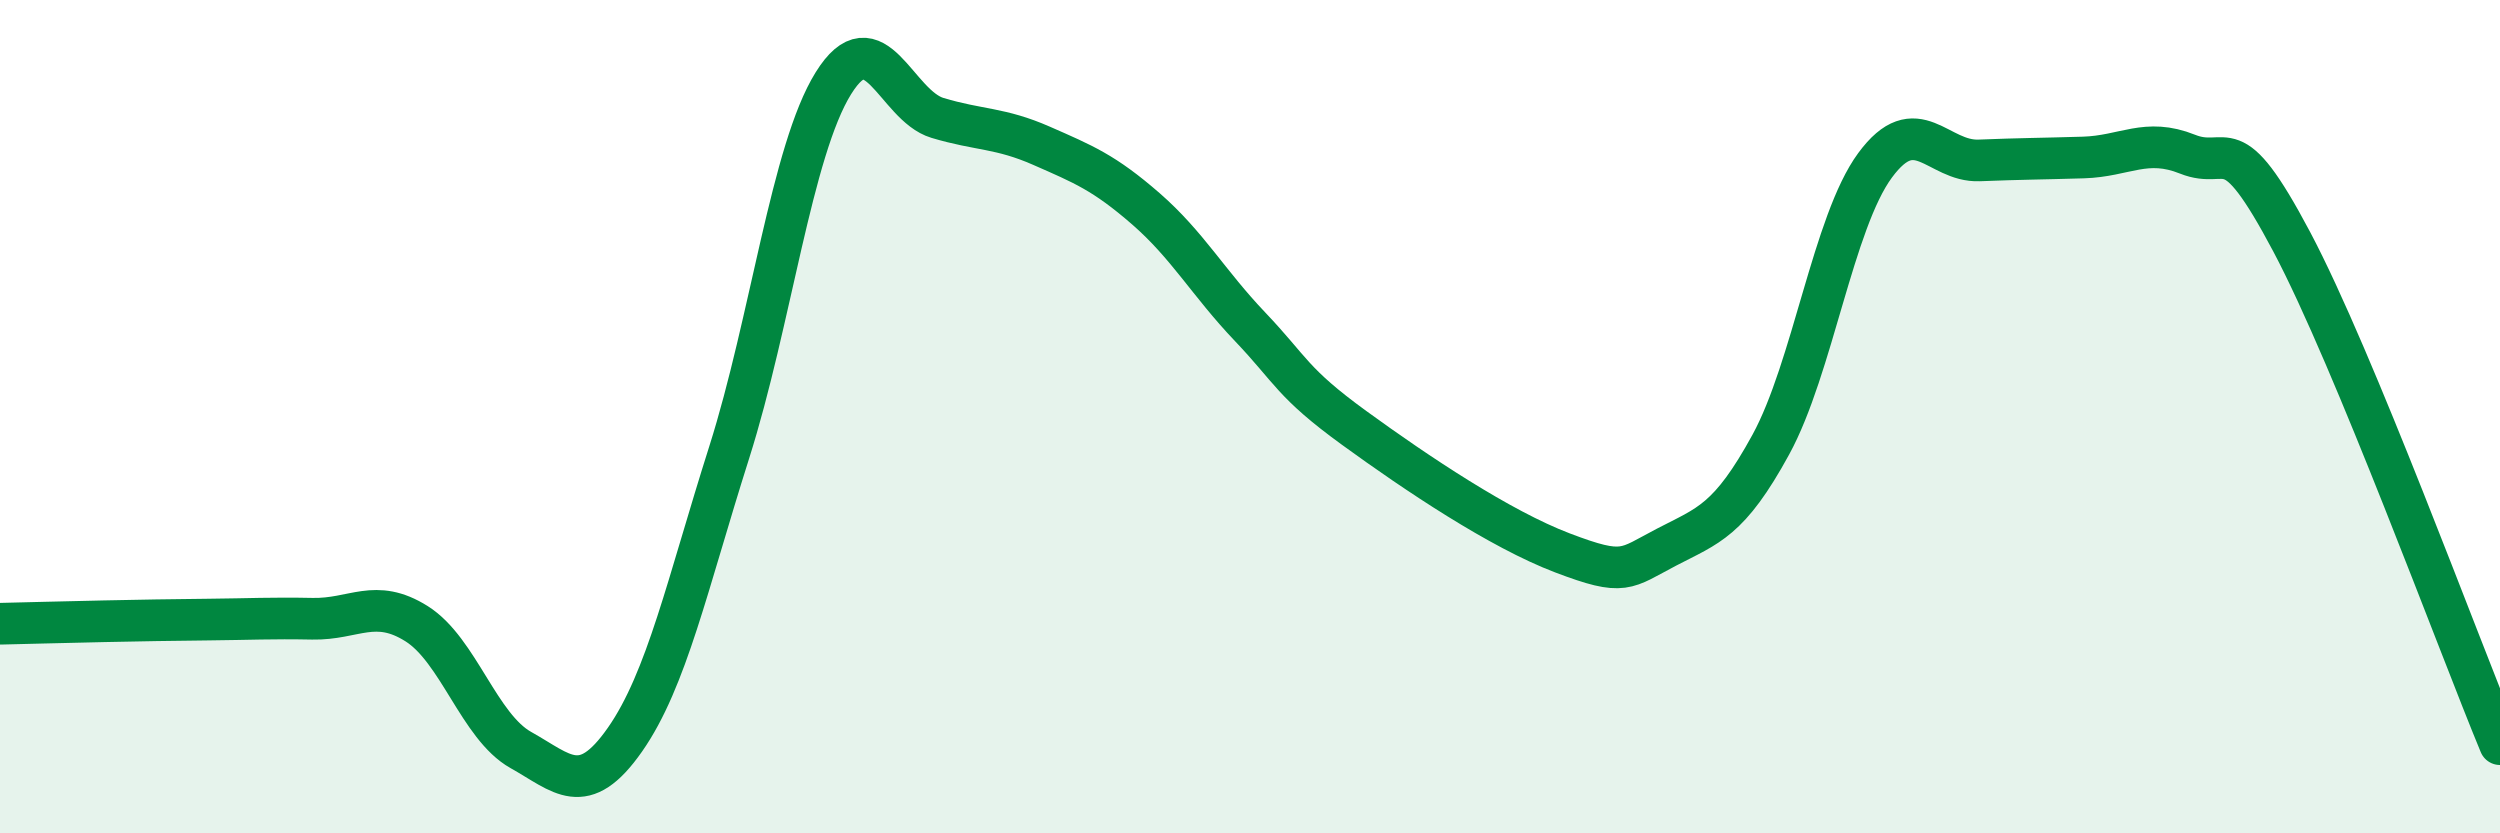
    <svg width="60" height="20" viewBox="0 0 60 20" xmlns="http://www.w3.org/2000/svg">
      <path
        d="M 0,14.97 C 0.5,14.96 1.5,14.93 2.5,14.91 C 3.5,14.89 4,14.88 5,14.87 C 6,14.86 6.5,14.83 7.5,14.85 C 8.5,14.87 9,14.34 10,14.97 C 11,15.6 11.5,17.44 12.5,18 C 13.5,18.56 14,19.18 15,17.75 C 16,16.32 16.5,14.01 17.5,10.86 C 18.5,7.71 19,3.61 20,2 C 21,0.39 21.5,2.53 22.5,2.83 C 23.5,3.13 24,3.06 25,3.5 C 26,3.94 26.5,4.14 27.5,5.01 C 28.5,5.88 29,6.79 30,7.84 C 31,8.89 31,9.18 32.5,10.27 C 34,11.36 36,12.7 37.5,13.27 C 39,13.84 39,13.65 40,13.13 C 41,12.61 41.5,12.5 42.5,10.67 C 43.5,8.84 44,5.33 45,3.97 C 46,2.61 46.5,3.89 47.5,3.85 C 48.5,3.81 49,3.81 50,3.78 C 51,3.75 51.5,3.3 52.5,3.7 C 53.5,4.1 53.5,2.97 55,5.8 C 56.5,8.63 59,15.45 60,17.86L60 20L0 20Z"
        fill="#008740"
        opacity="0.1"
        stroke-linecap="round"
        stroke-linejoin="round"
      />
      <path
        d="M 0,14.97 C 0.5,14.96 1.5,14.93 2.5,14.91 C 3.5,14.89 4,14.88 5,14.87 C 6,14.86 6.5,14.83 7.5,14.85 C 8.5,14.87 9,14.34 10,14.97 C 11,15.6 11.5,17.44 12.5,18 C 13.5,18.56 14,19.18 15,17.75 C 16,16.32 16.5,14.01 17.5,10.86 C 18.5,7.71 19,3.61 20,2 C 21,0.39 21.5,2.53 22.5,2.83 C 23.5,3.13 24,3.06 25,3.5 C 26,3.94 26.5,4.14 27.5,5.01 C 28.5,5.88 29,6.79 30,7.84 C 31,8.89 31,9.18 32.5,10.27 C 34,11.36 36,12.7 37.5,13.27 C 39,13.84 39,13.65 40,13.13 C 41,12.61 41.5,12.5 42.5,10.67 C 43.5,8.84 44,5.33 45,3.97 C 46,2.61 46.5,3.89 47.5,3.85 C 48.5,3.81 49,3.81 50,3.78 C 51,3.75 51.5,3.3 52.5,3.7 C 53.5,4.1 53.5,2.97 55,5.8 C 56.5,8.63 59,15.45 60,17.86"
        stroke="#008740"
        stroke-width="1"
        fill="none"
        stroke-linecap="round"
        stroke-linejoin="round"
      />
    </svg>
  